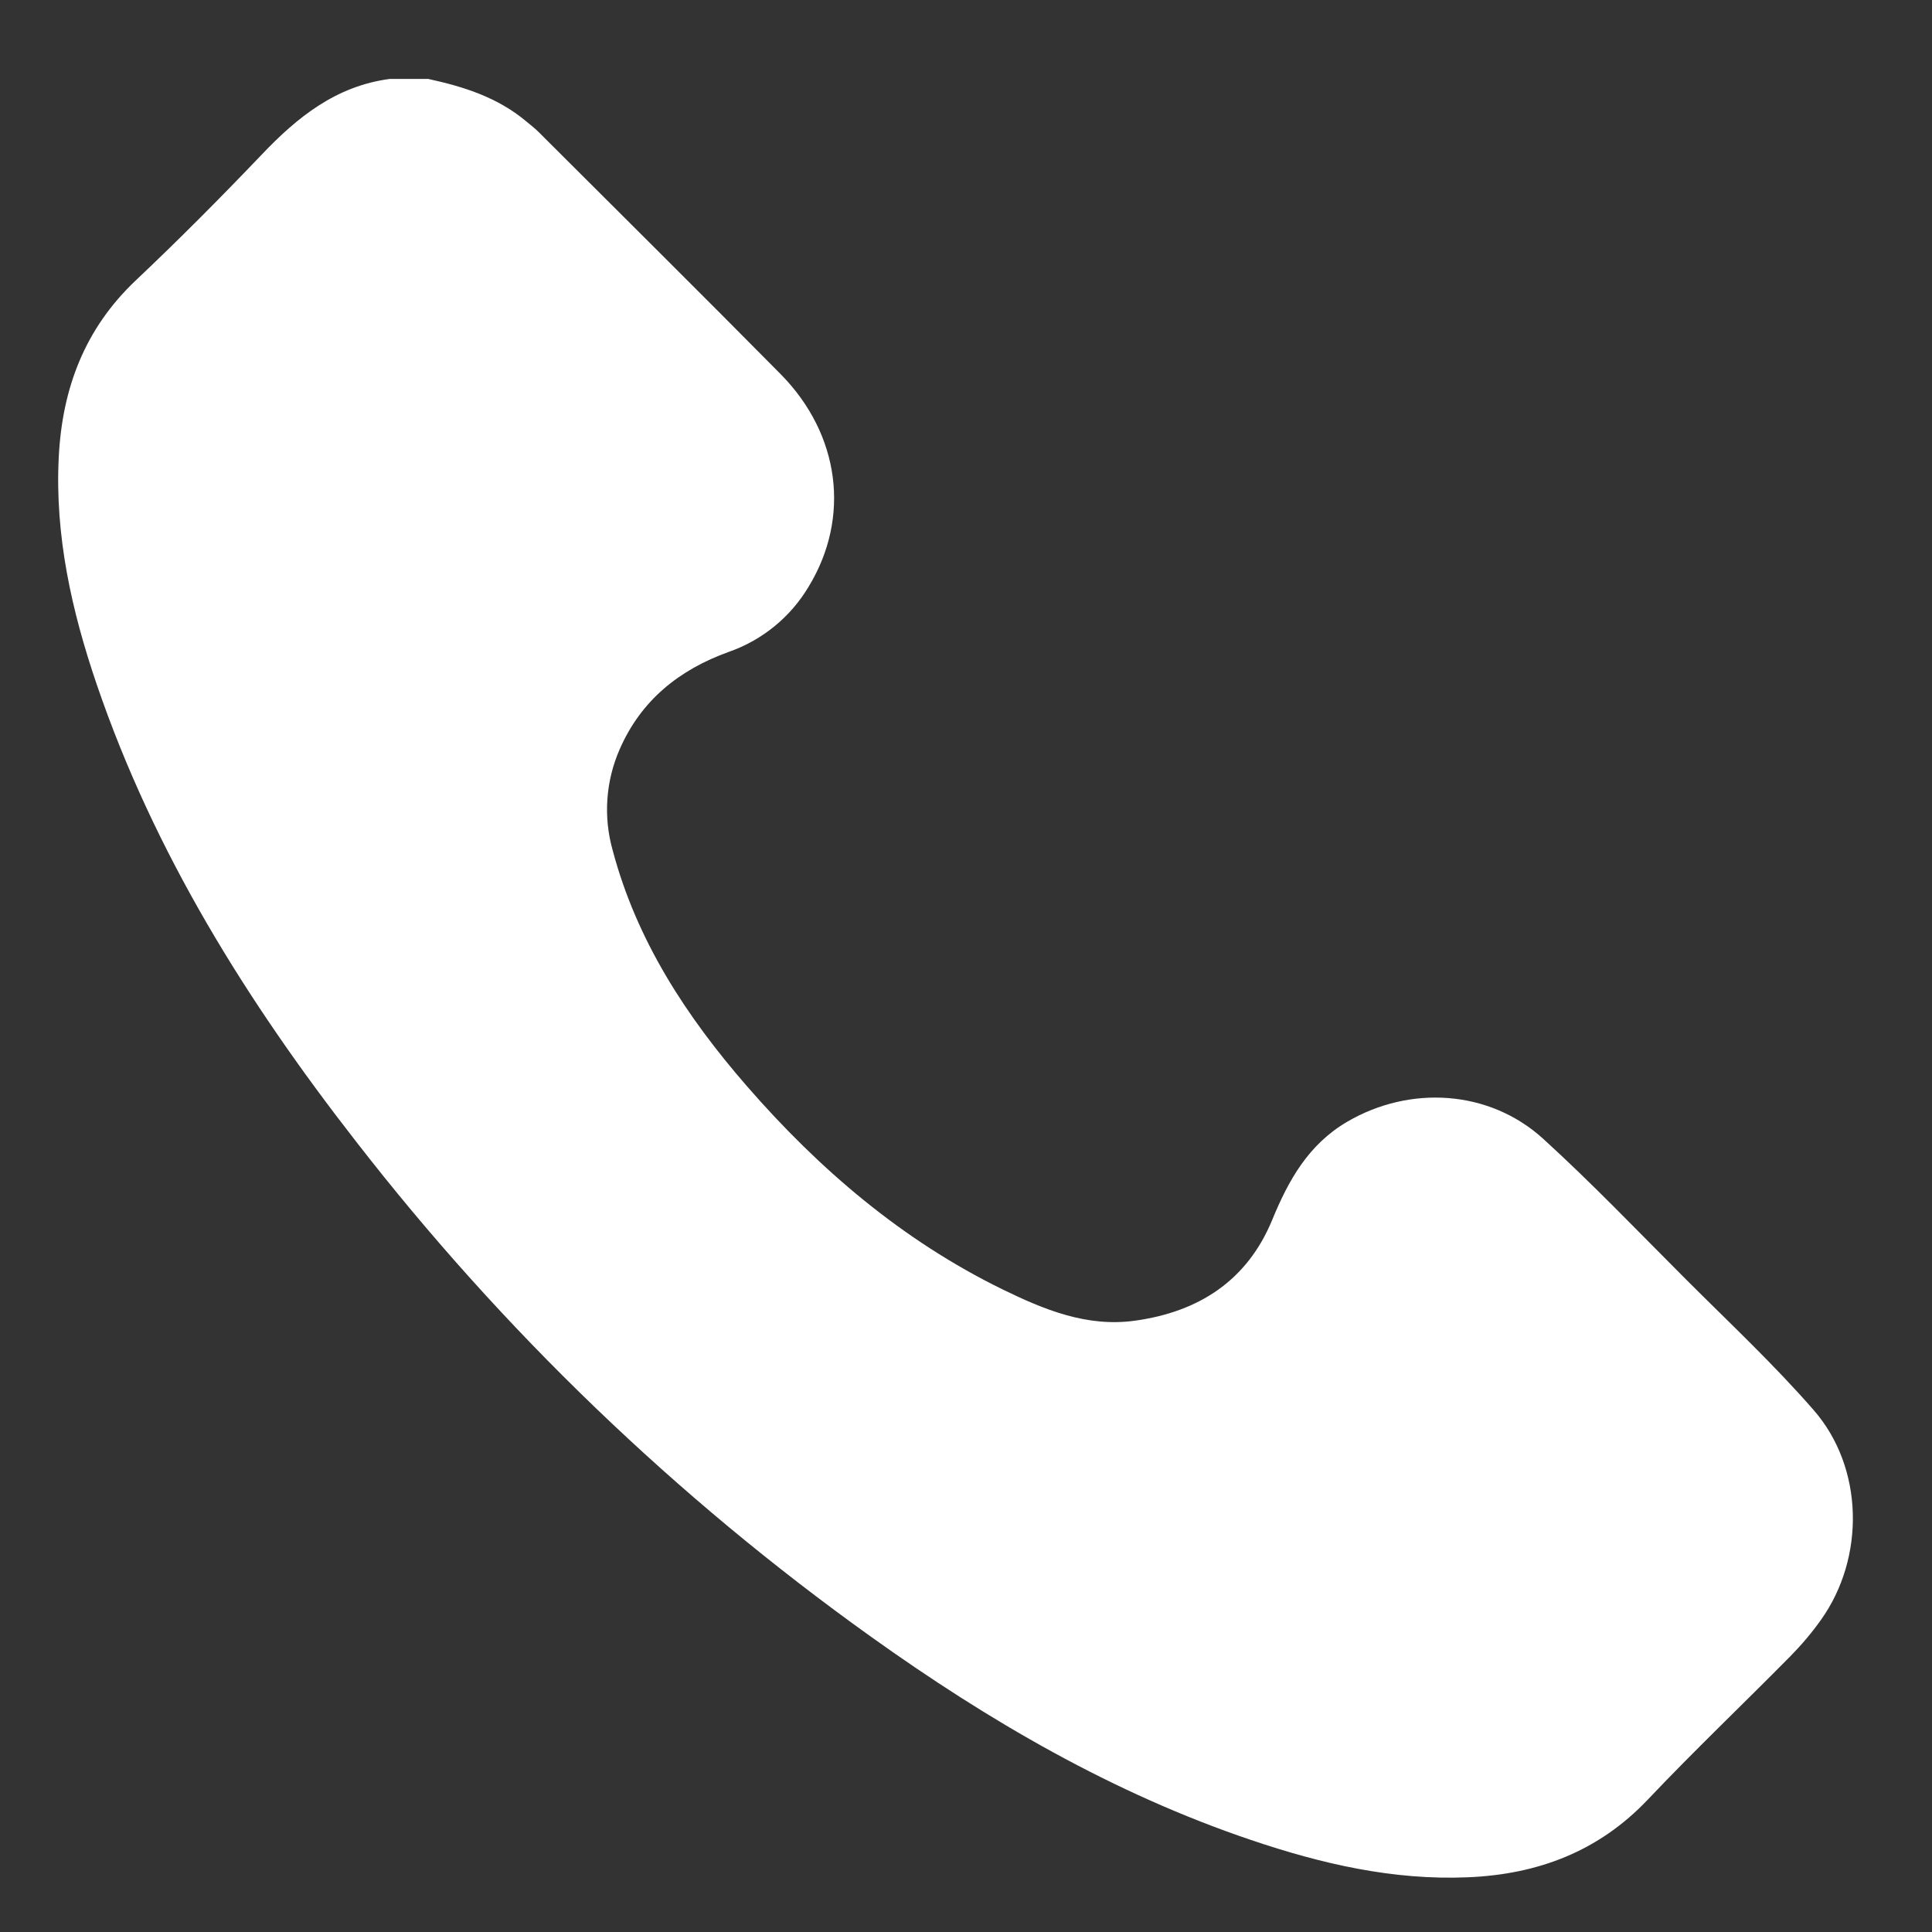 <svg width="22" height="22" viewBox="0 0 22 22" fill="none" xmlns="http://www.w3.org/2000/svg">
<rect x="0" y="0" width="22" height="22" fill="#333333" stroke="none"/>
<path d="M4.877 0.899C5.283 0.987 5.672 1.111 5.997 1.386C6.043 1.424 6.091 1.461 6.133 1.503C7.053 2.422 7.976 3.336 8.89 4.261C9.568 4.949 9.686 5.894 9.209 6.679C9.002 7.027 8.68 7.29 8.299 7.423C7.735 7.626 7.3 7.973 7.056 8.533C6.897 8.896 6.869 9.303 6.977 9.684C7.251 10.714 7.817 11.577 8.505 12.368C9.331 13.318 10.275 14.123 11.411 14.68C11.886 14.912 12.375 15.115 12.923 15.039C13.648 14.939 14.2 14.585 14.486 13.893C14.672 13.439 14.9 13.032 15.34 12.774C16.056 12.355 16.959 12.409 17.573 12.968C18.134 13.479 18.66 14.03 19.197 14.567C19.687 15.057 20.196 15.533 20.65 16.054C21.225 16.71 21.242 17.737 20.734 18.448C20.63 18.594 20.514 18.731 20.388 18.859C19.849 19.405 19.293 19.934 18.766 20.49C18.204 21.084 17.51 21.344 16.714 21.377C15.862 21.413 15.046 21.223 14.248 20.953C12.675 20.422 11.256 19.595 9.913 18.634C7.697 17.049 5.724 15.151 4.054 12.998C2.815 11.409 1.756 9.713 1.101 7.792C0.816 6.956 0.624 6.1 0.669 5.207C0.708 4.424 0.964 3.743 1.547 3.192C2.036 2.73 2.511 2.252 2.976 1.765C3.384 1.335 3.825 0.98 4.437 0.899H4.877Z" fill="white"/>
</svg>
